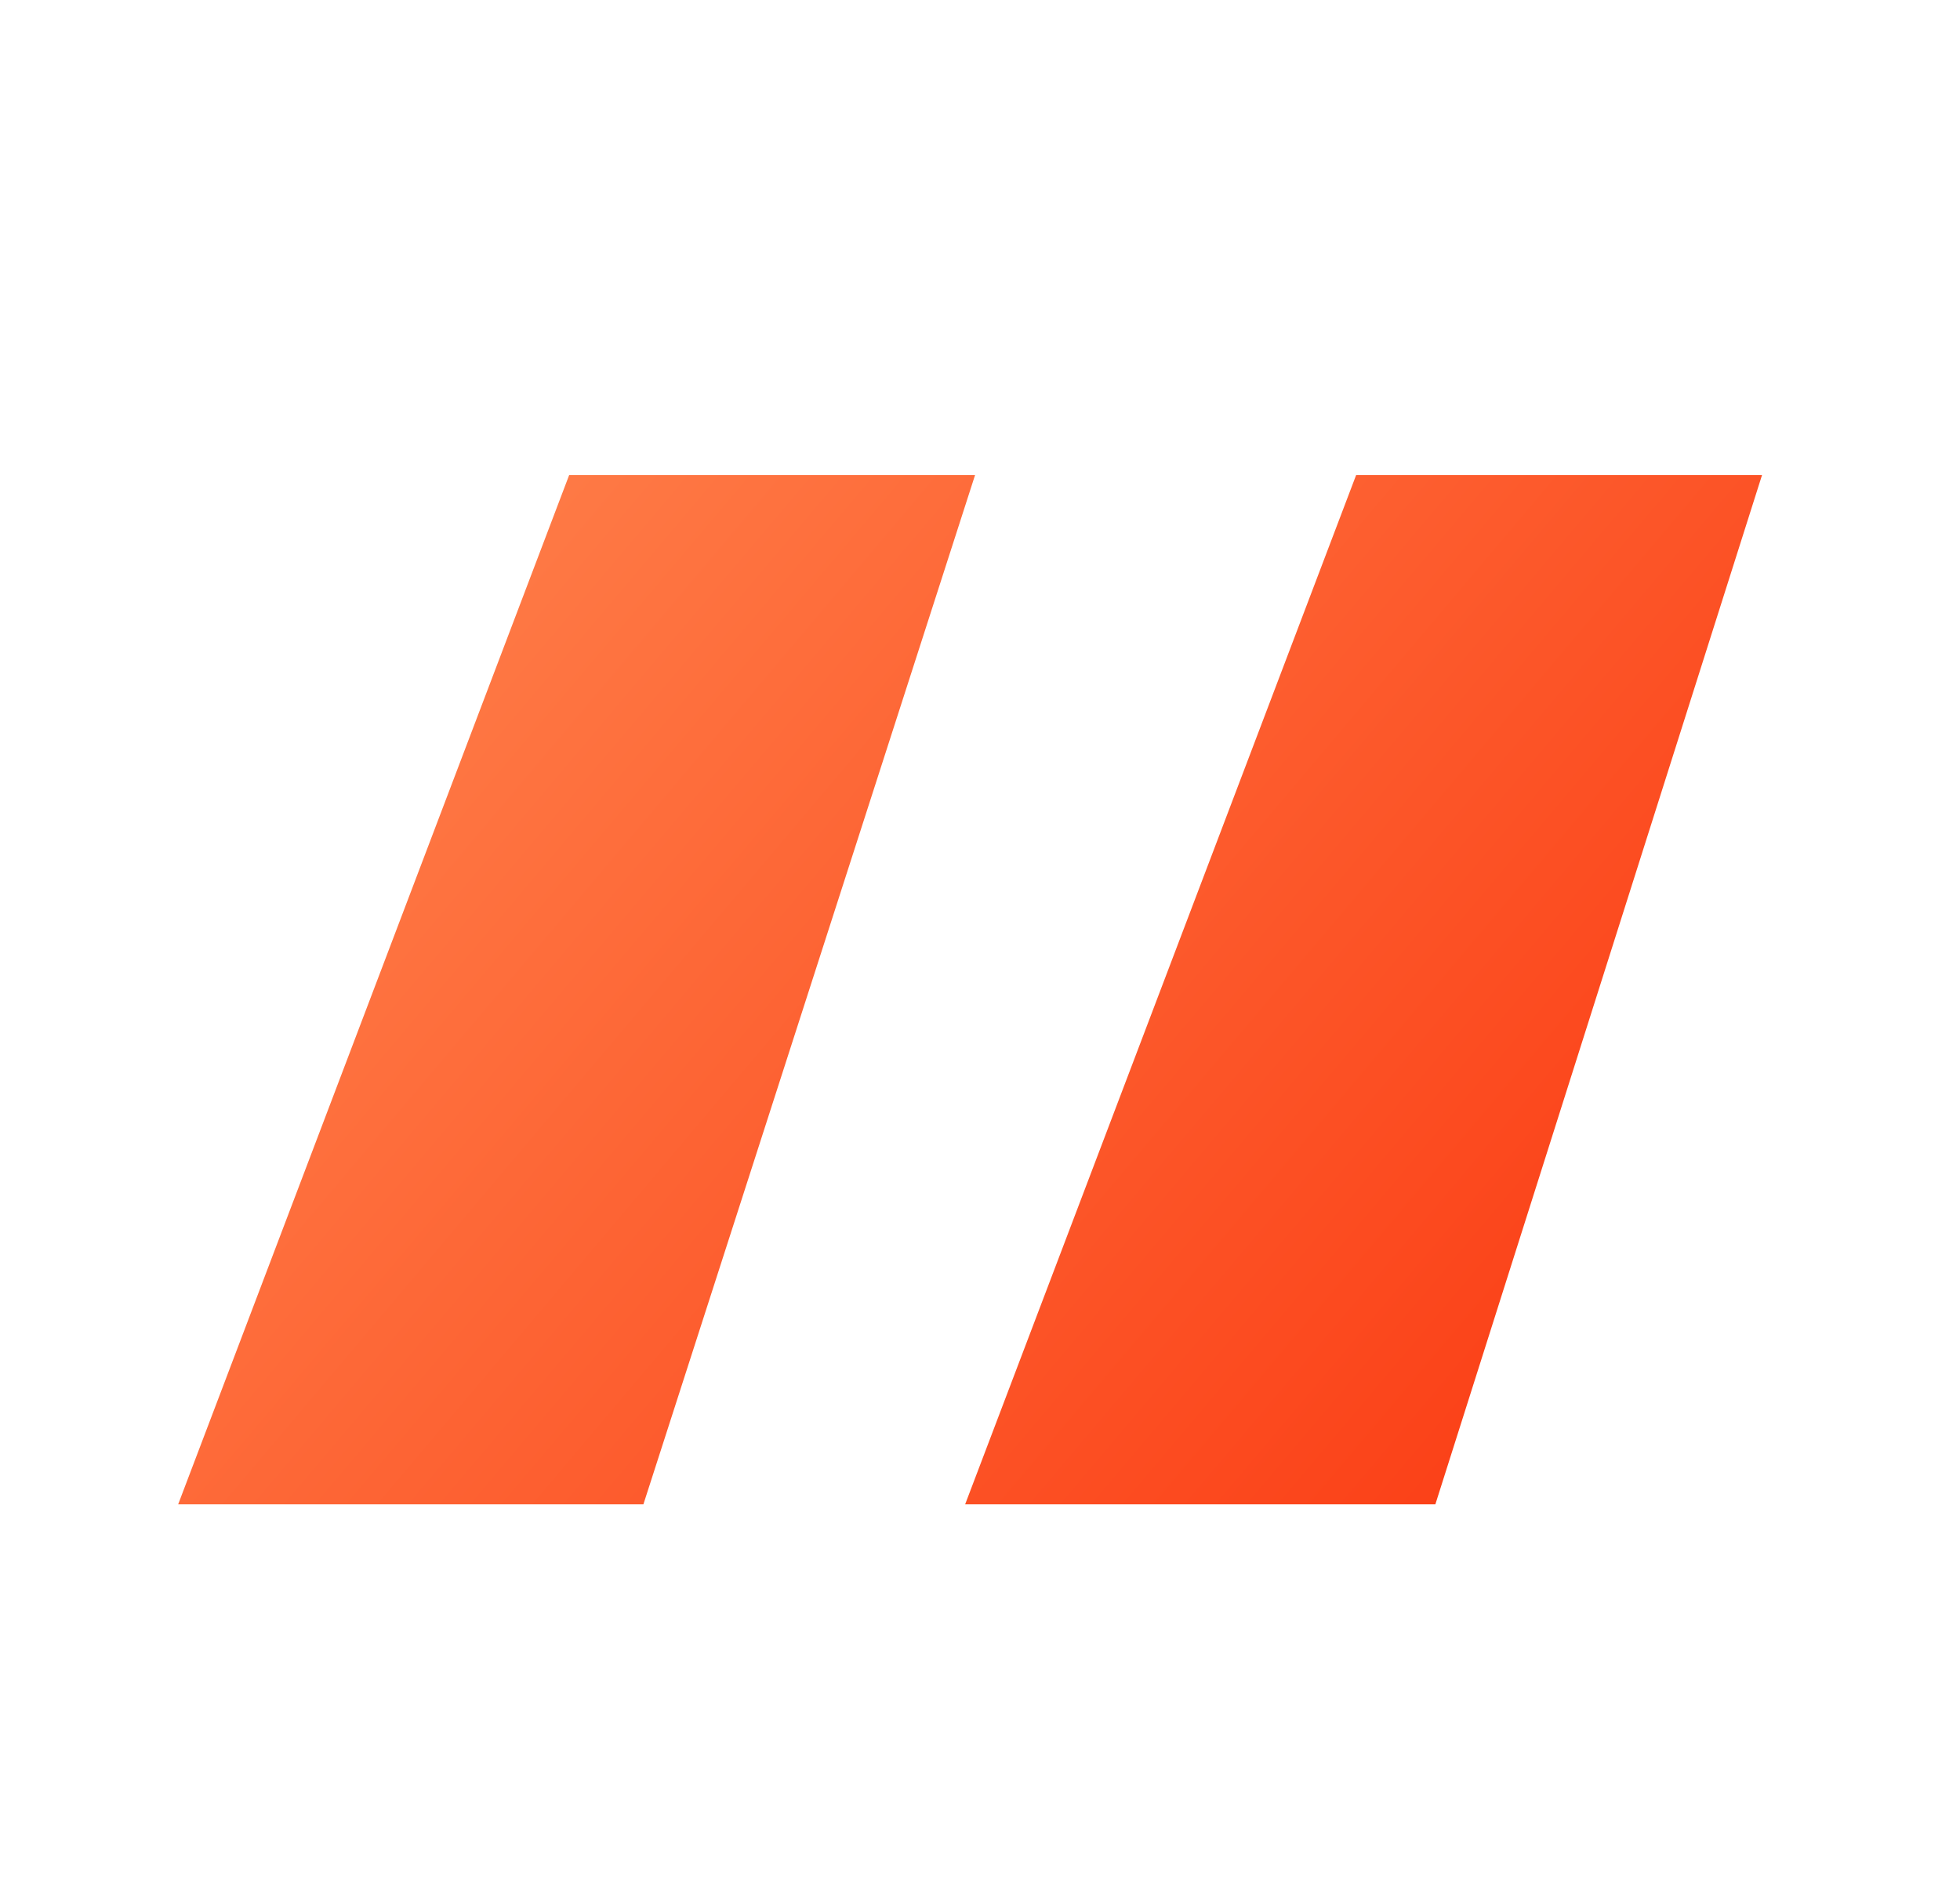 <svg width="33" height="32" fill="none" xmlns="http://www.w3.org/2000/svg"><path d="M9.583 8h6.834l-5.584 17.333H3L9.583 8Zm13.25 0h6.834l-5.5 17.333H16.25L22.833 8Z" fill="url('#paint0_linear_3254_26534')"/><defs><linearGradient id="paint0_linear_3254_26534" x1="33.583" y1="15.062" x2="13.451" y2="-1.946" gradientUnits="userSpaceOnUse"><stop stop-color="#FB4017"/><stop offset="1" stop-color="#FF824C"/></linearGradient></defs></svg>